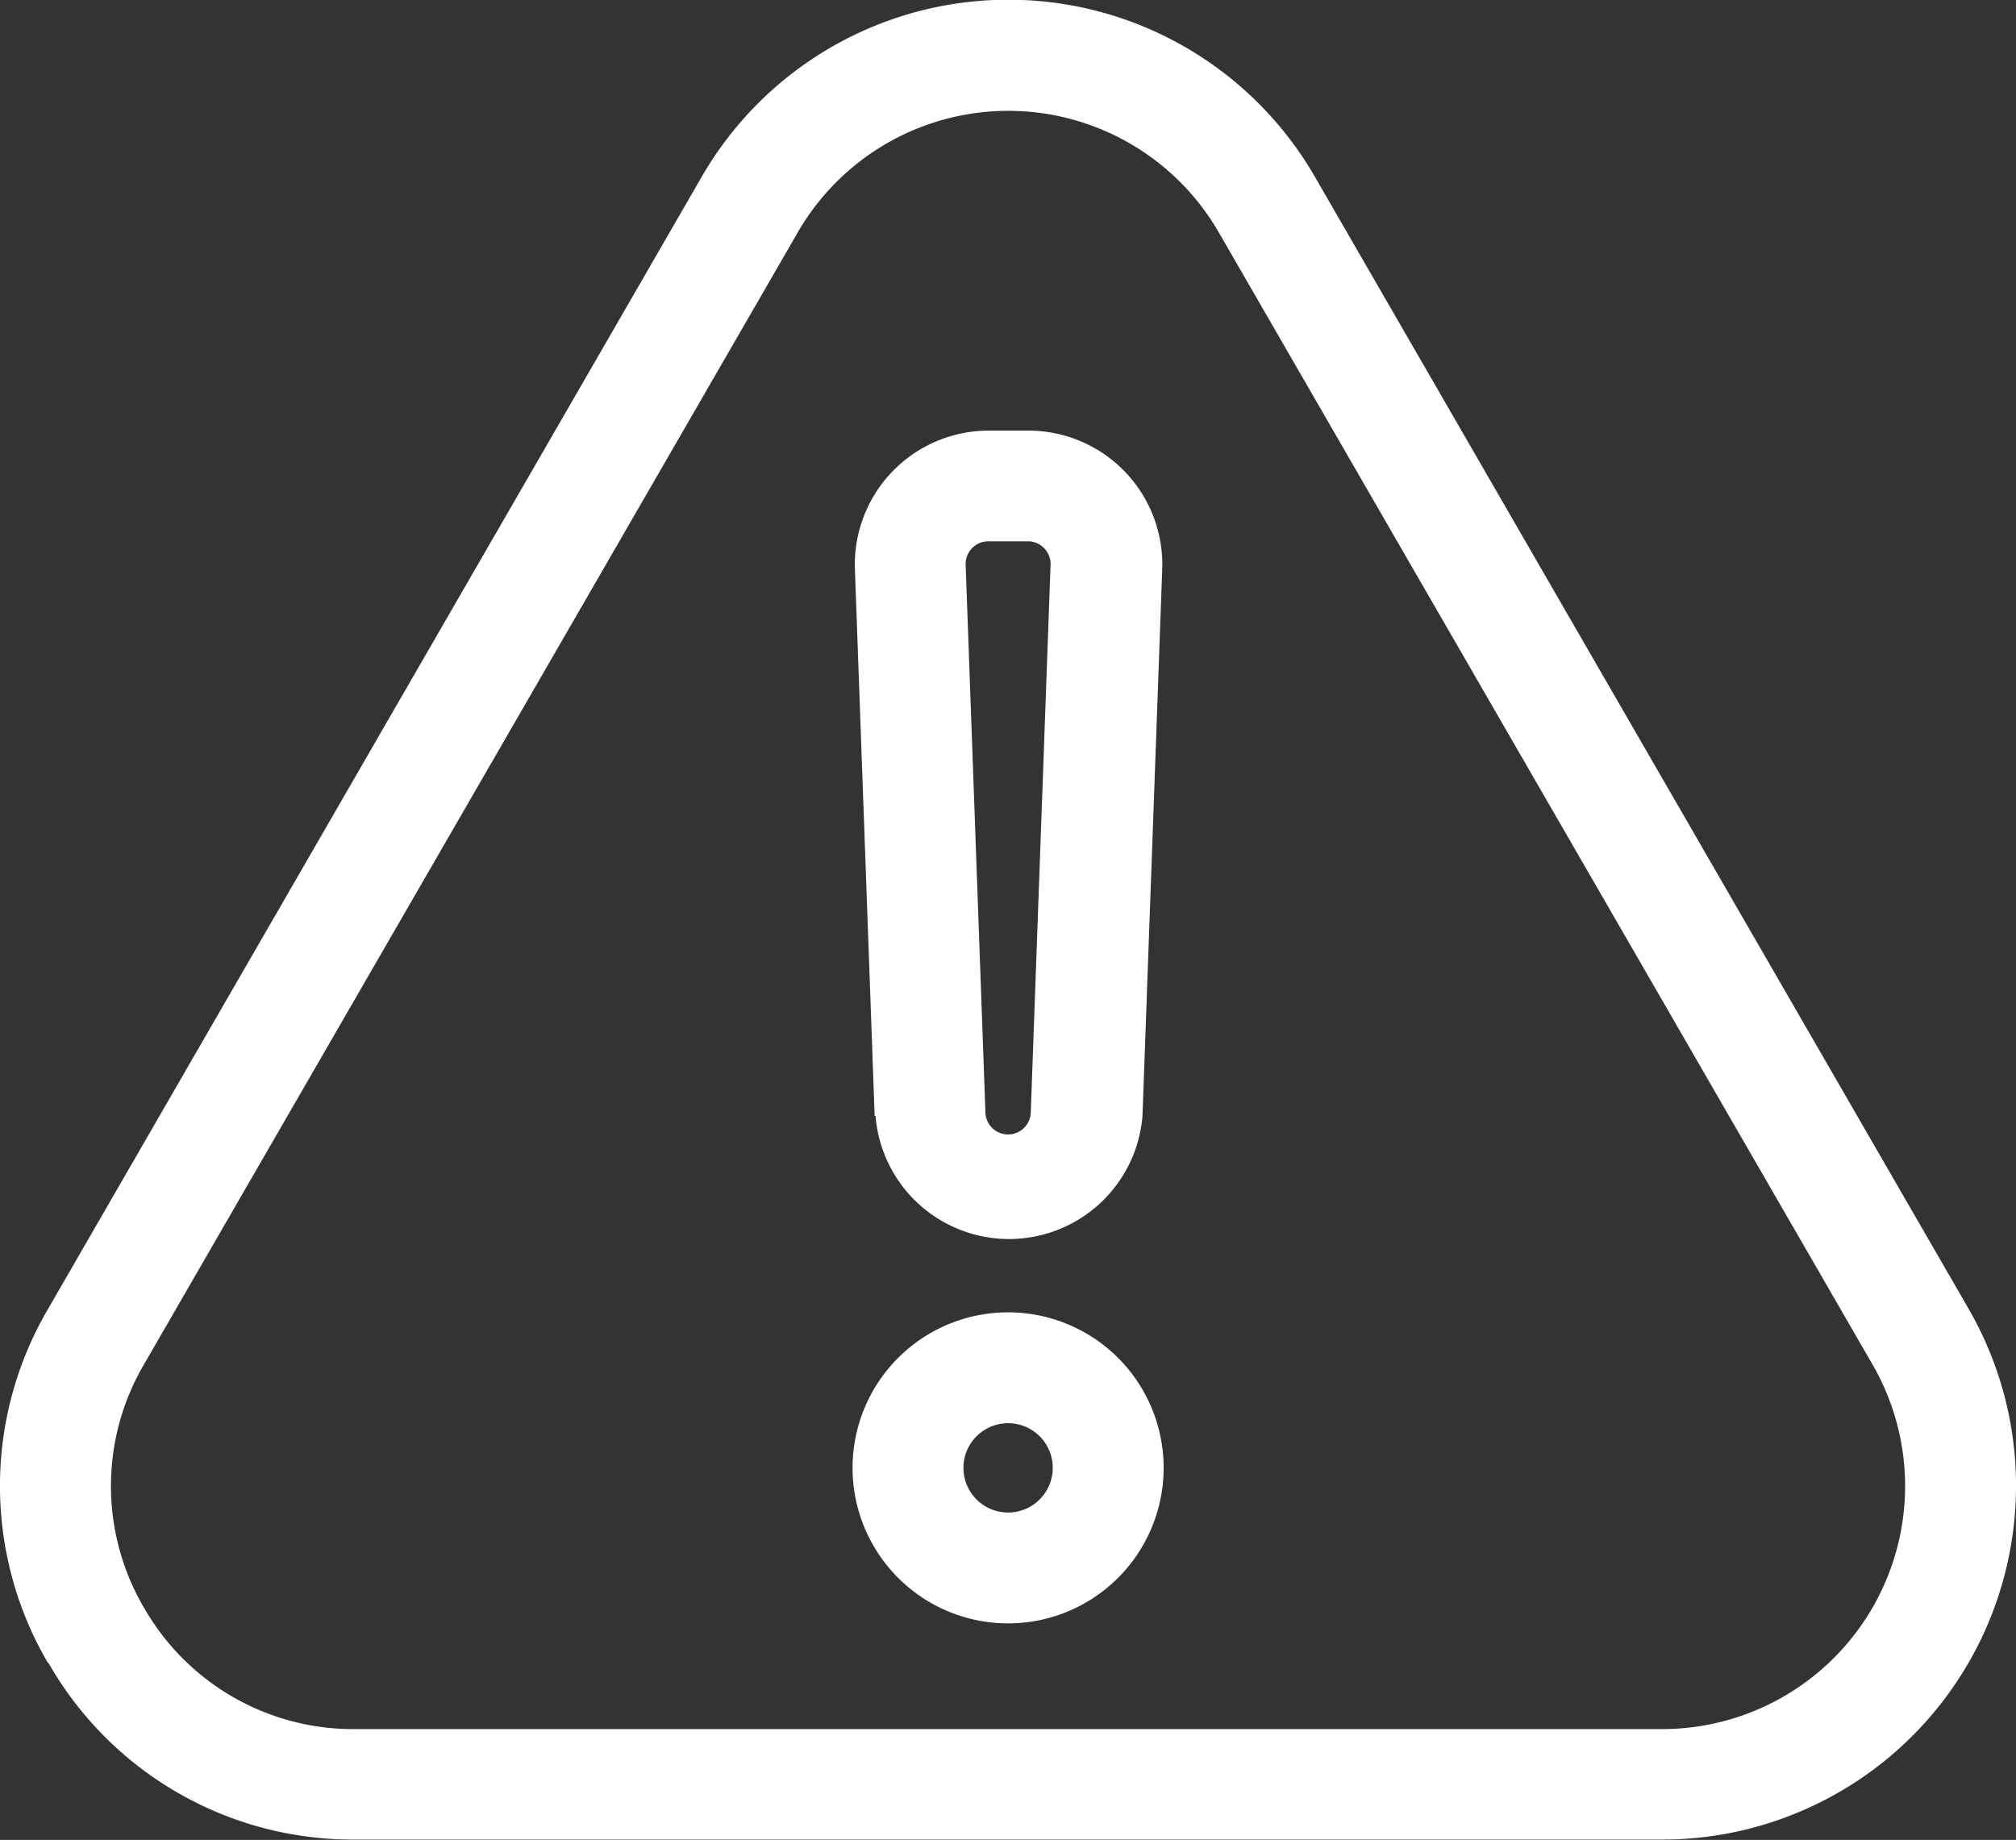 <svg xmlns="http://www.w3.org/2000/svg" width="30.109" height="27.482" viewBox="0 0 30.109 27.482">
  <rect x="0" y="0" width="30.109" height="27.482" fill="#333333" stroke="none"/>
  <path id="Path_63674" data-name="Path 63674" d="M199.867,39.5a5.231,5.231,0,0,1,0-5.285L209.632,17.3a5.286,5.286,0,0,1,9.156,0l9.764,16.91a5.285,5.285,0,0,1-4.578,7.928H204.45a5.233,5.233,0,0,1-4.578-2.643Zm1.434-.827a3.594,3.594,0,0,0,3.144,1.815h19.525a3.63,3.63,0,0,0,3.147-5.446l-9.763-16.909a3.63,3.63,0,0,0-6.289,0L201.3,35.043a3.594,3.594,0,0,0,0,3.63Zm10.913-7.344-.295-8.169a2,2,0,0,1,2-2.067h.59a2,2,0,0,1,2,2.067l-.295,8.169a2,2,0,0,1-3.987,0Zm1.359-8.231.295,8.169a.339.339,0,0,0,.678,0l.295-8.169a.339.339,0,0,0-.339-.352h-.59a.339.339,0,0,0-.339.352Zm-1.689,13.488a2.323,2.323,0,1,1,2.323,2.323,2.323,2.323,0,0,1-2.323-2.323Zm1.656,0a.667.667,0,1,0,.667-.667.667.667,0,0,0-.667.667Z" transform="translate(-199.151 -14.661)" fill="#fff"/>
</svg>
